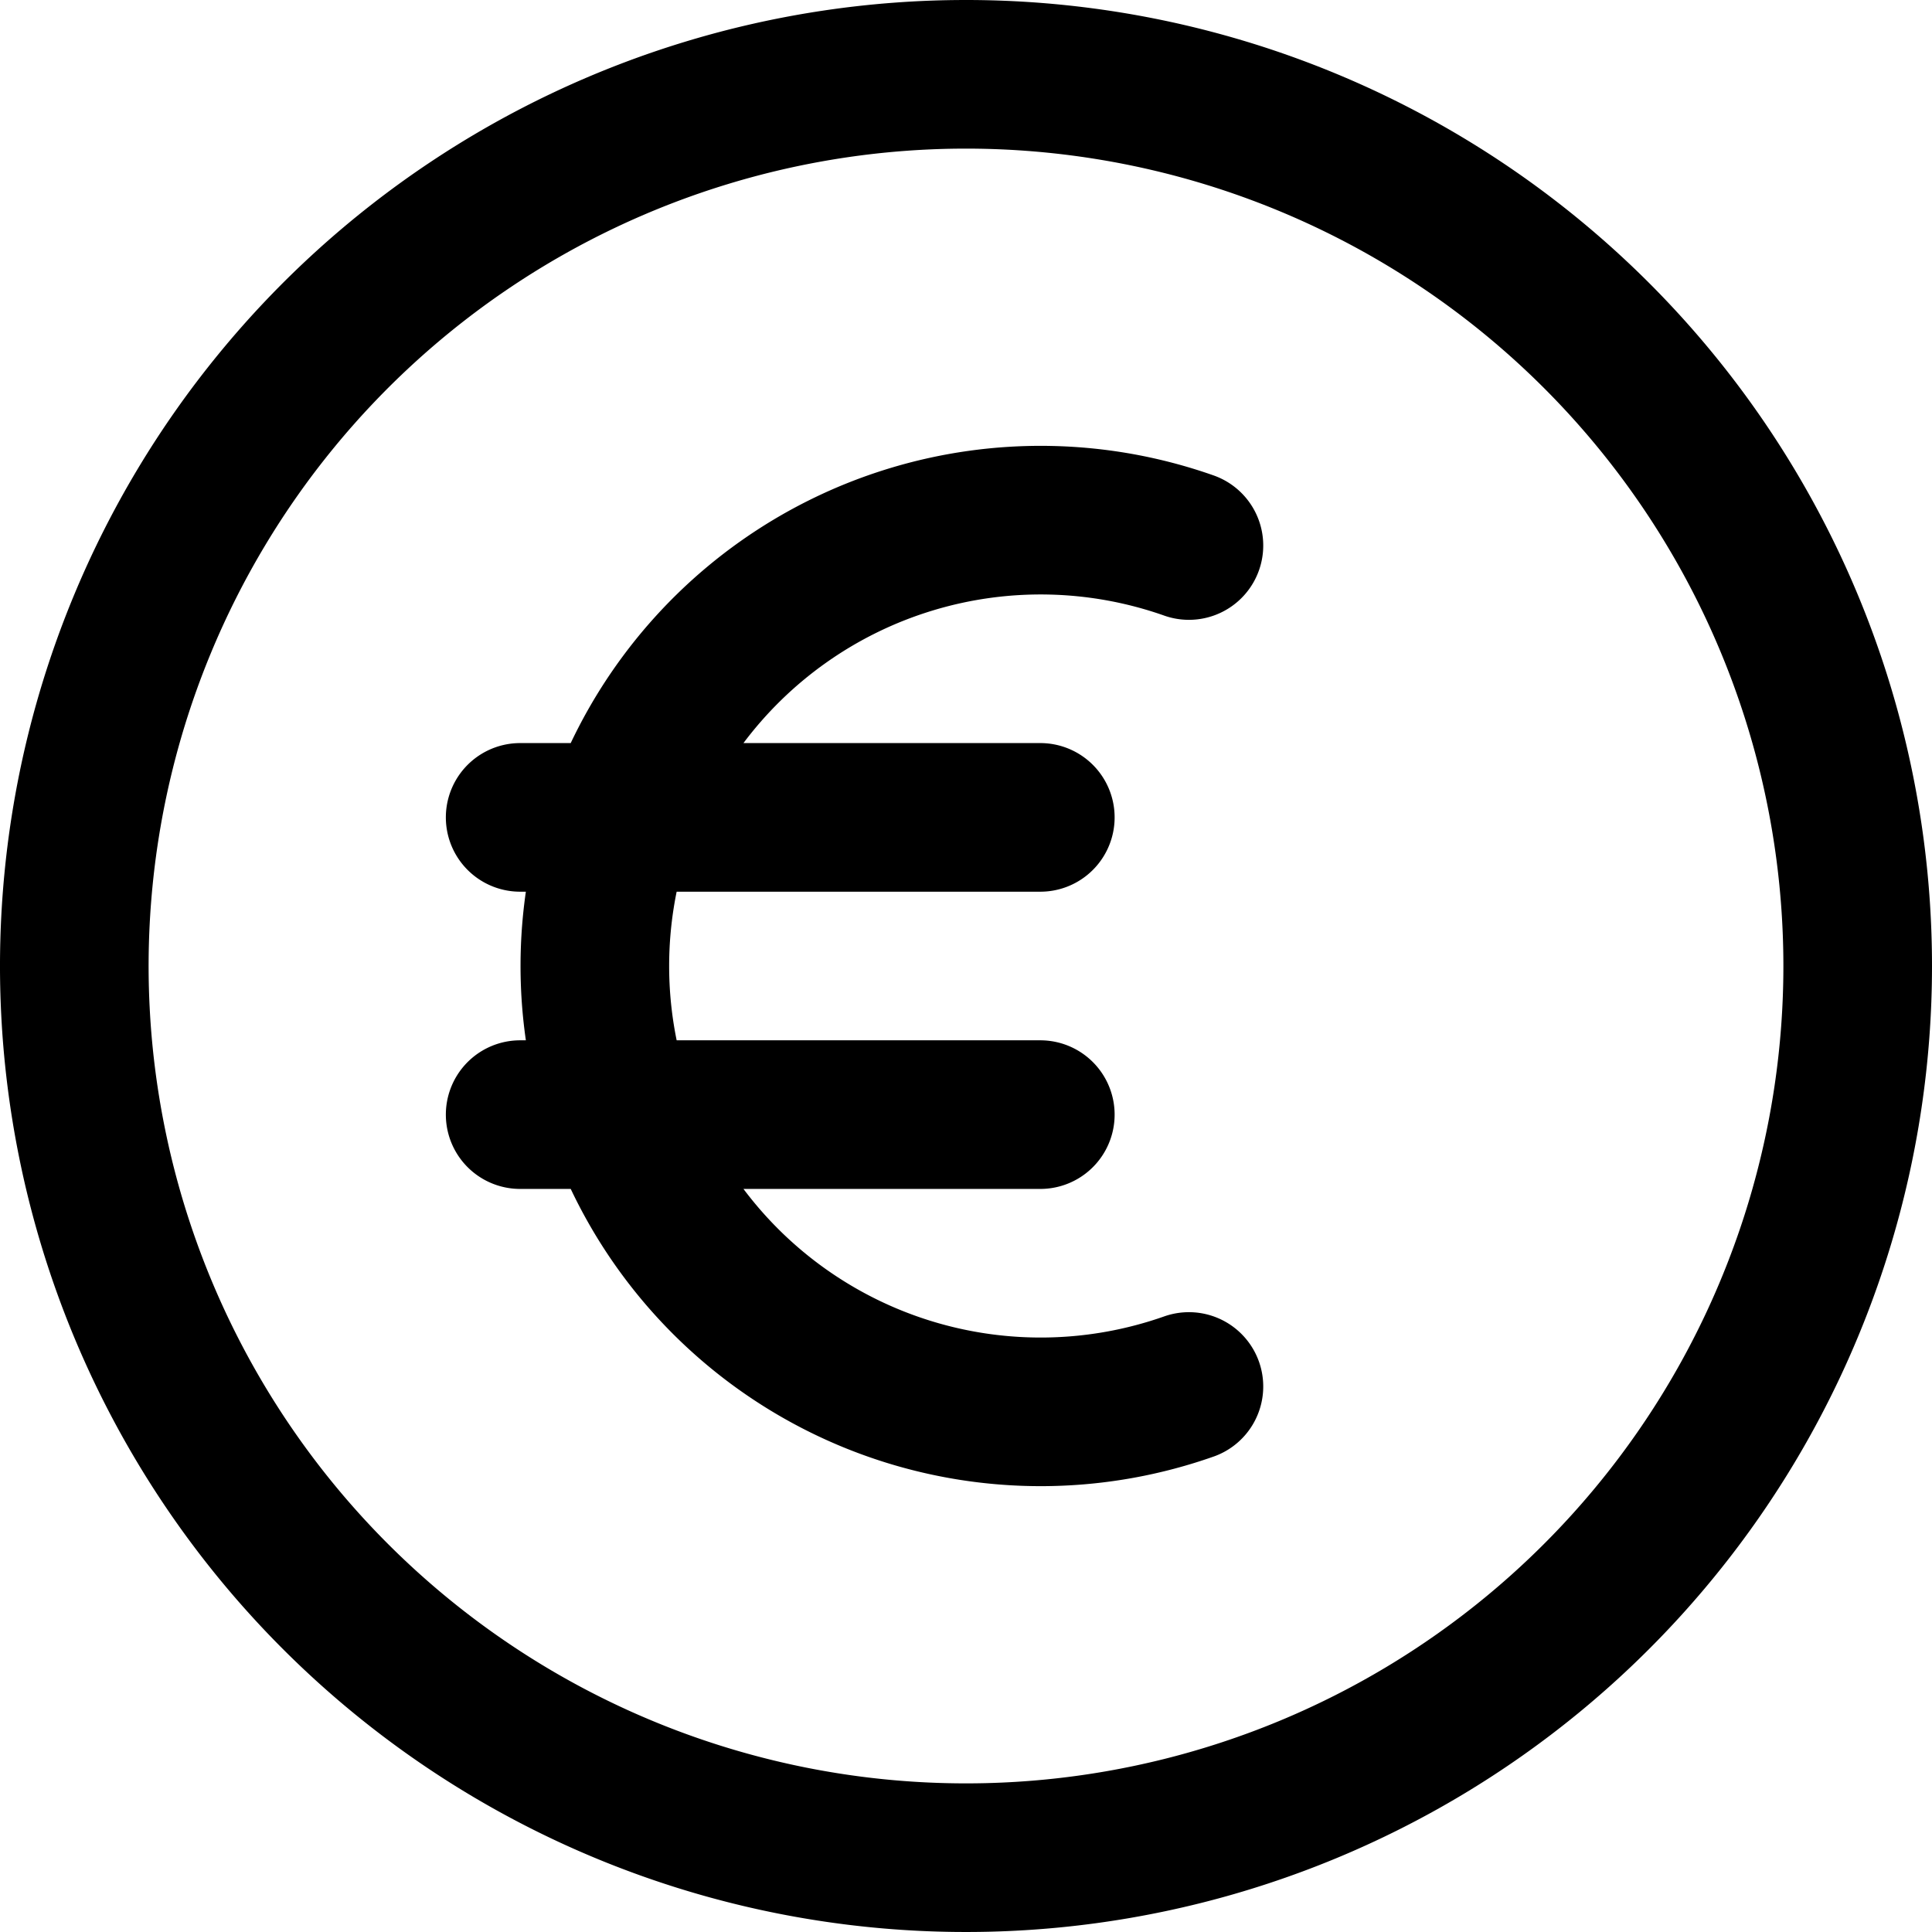 <svg xmlns="http://www.w3.org/2000/svg" width="19.5" height="19.5" viewBox="0 0 19.5 19.5">
  <path id="Path_1" data-name="Path 1" d="M14.25,7.756a4.5,4.5,0,1,0,0,8.488M7.5,10.5h5.25m-5.25,3h5.25M21,12a9,9,0,1,1-9-9,9,9,0,0,1,9,9Z" transform="translate(-2.25 -2.25)" fill="none" stroke="#000" stroke-linecap="round" stroke-linejoin="round" stroke-width="1.5"/>
</svg>
